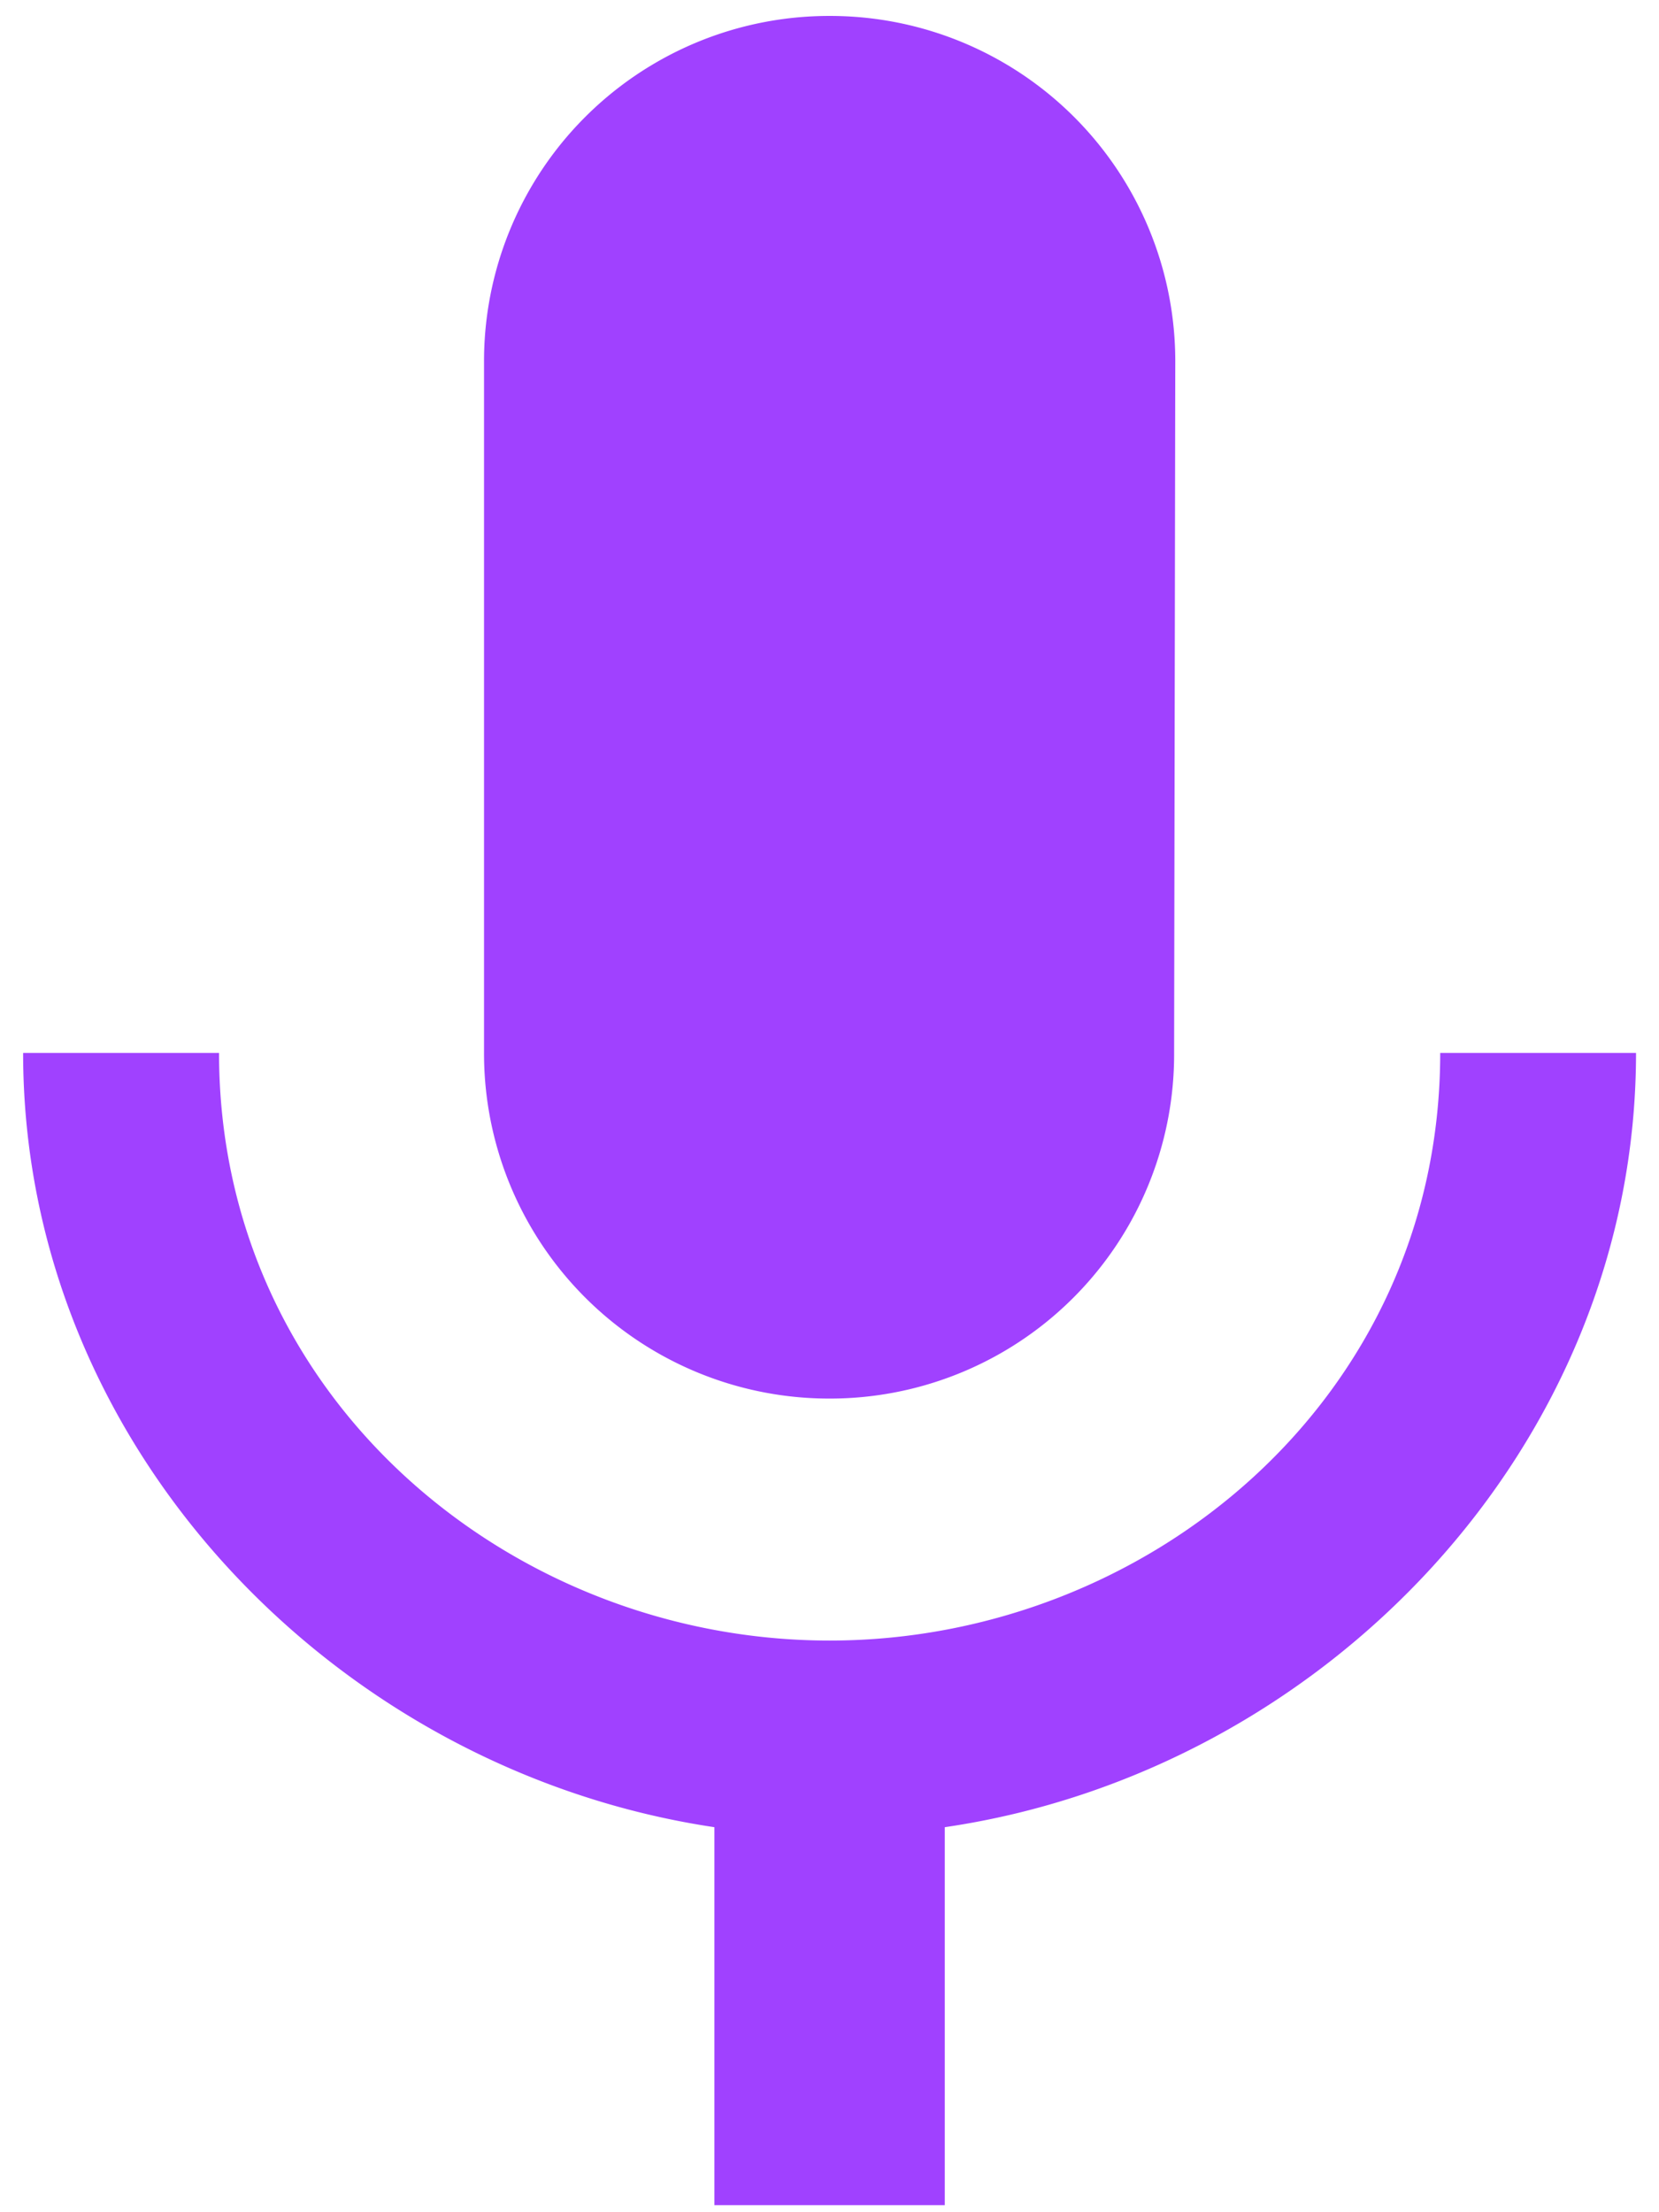 <svg width="33" height="44" fill="none" xmlns="http://www.w3.org/2000/svg"><path d="M16.503 27.817a6.846 6.846 0 0 0 6.852-6.875l.023-13.75A6.866 6.866 0 0 0 16.503.317a6.866 6.866 0 0 0-6.875 6.875v13.75a6.866 6.866 0 0 0 6.875 6.875Zm12.145-6.875c0 6.875-5.82 11.688-12.145 11.688-6.325 0-12.146-4.813-12.146-11.688H.46c0 7.838 6.233 14.277 13.75 15.4v7.517h4.583v-7.517c7.517-1.1 13.75-7.562 13.75-15.4h-3.896Z" fill="#A041FF"/></svg>